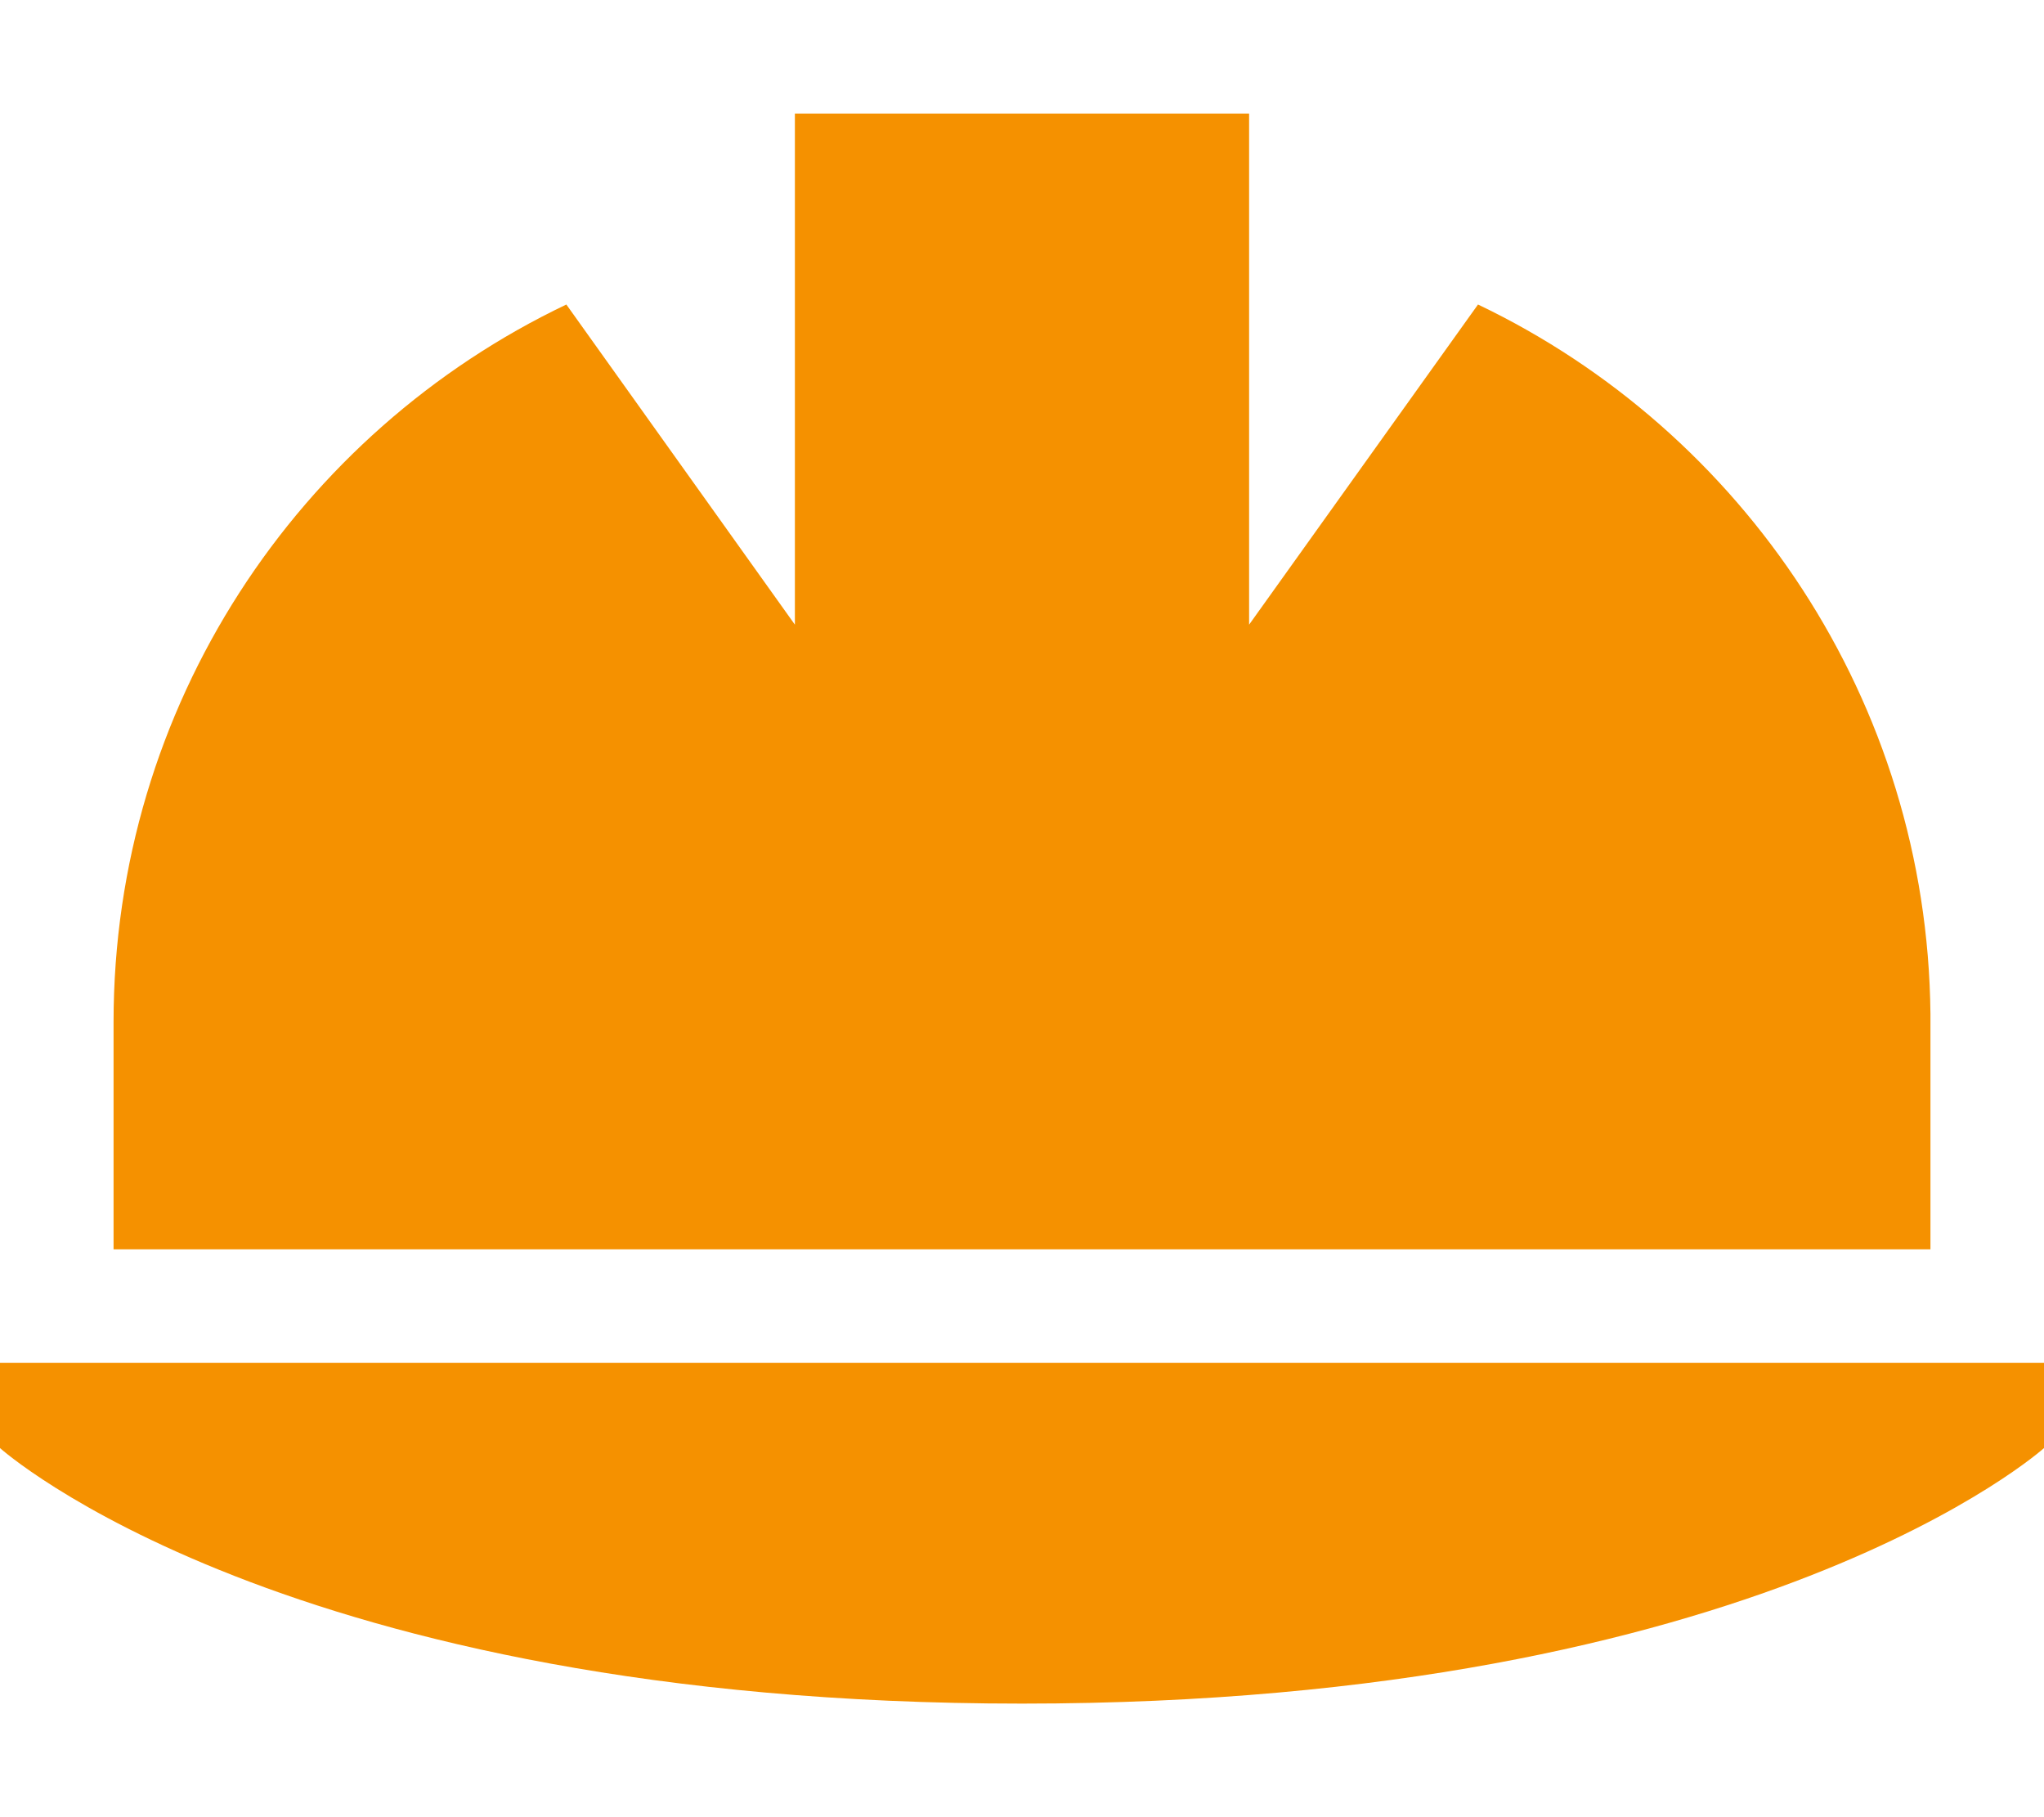 <?xml version="1.0" encoding="utf-8"?>
<!-- Generator: Adobe Illustrator 27.2.0, SVG Export Plug-In . SVG Version: 6.00 Build 0)  -->
<svg version="1.1" id="Layer_1" xmlns="http://www.w3.org/2000/svg" xmlns:xlink="http://www.w3.org/1999/xlink" x="0px" y="0px"
	 viewBox="0 0 576 512" style="enable-background:new 0 0 576 512;" xml:space="preserve">
<style type="text/css">
	.st0{fill:#F59100;}
</style>
<path class="st0" d="M352,32H224v34.3V176l-64.4-90.2C84.1,121.8,32,198.8,32,288v64h512v-66.4c-0.9-88.1-52.8-164.1-127.5-199.8
	L352,176V66.3V32z M0,408c0,0,80,72,288,72s288-72,288-72v-24H0V408z"/>
</svg>
